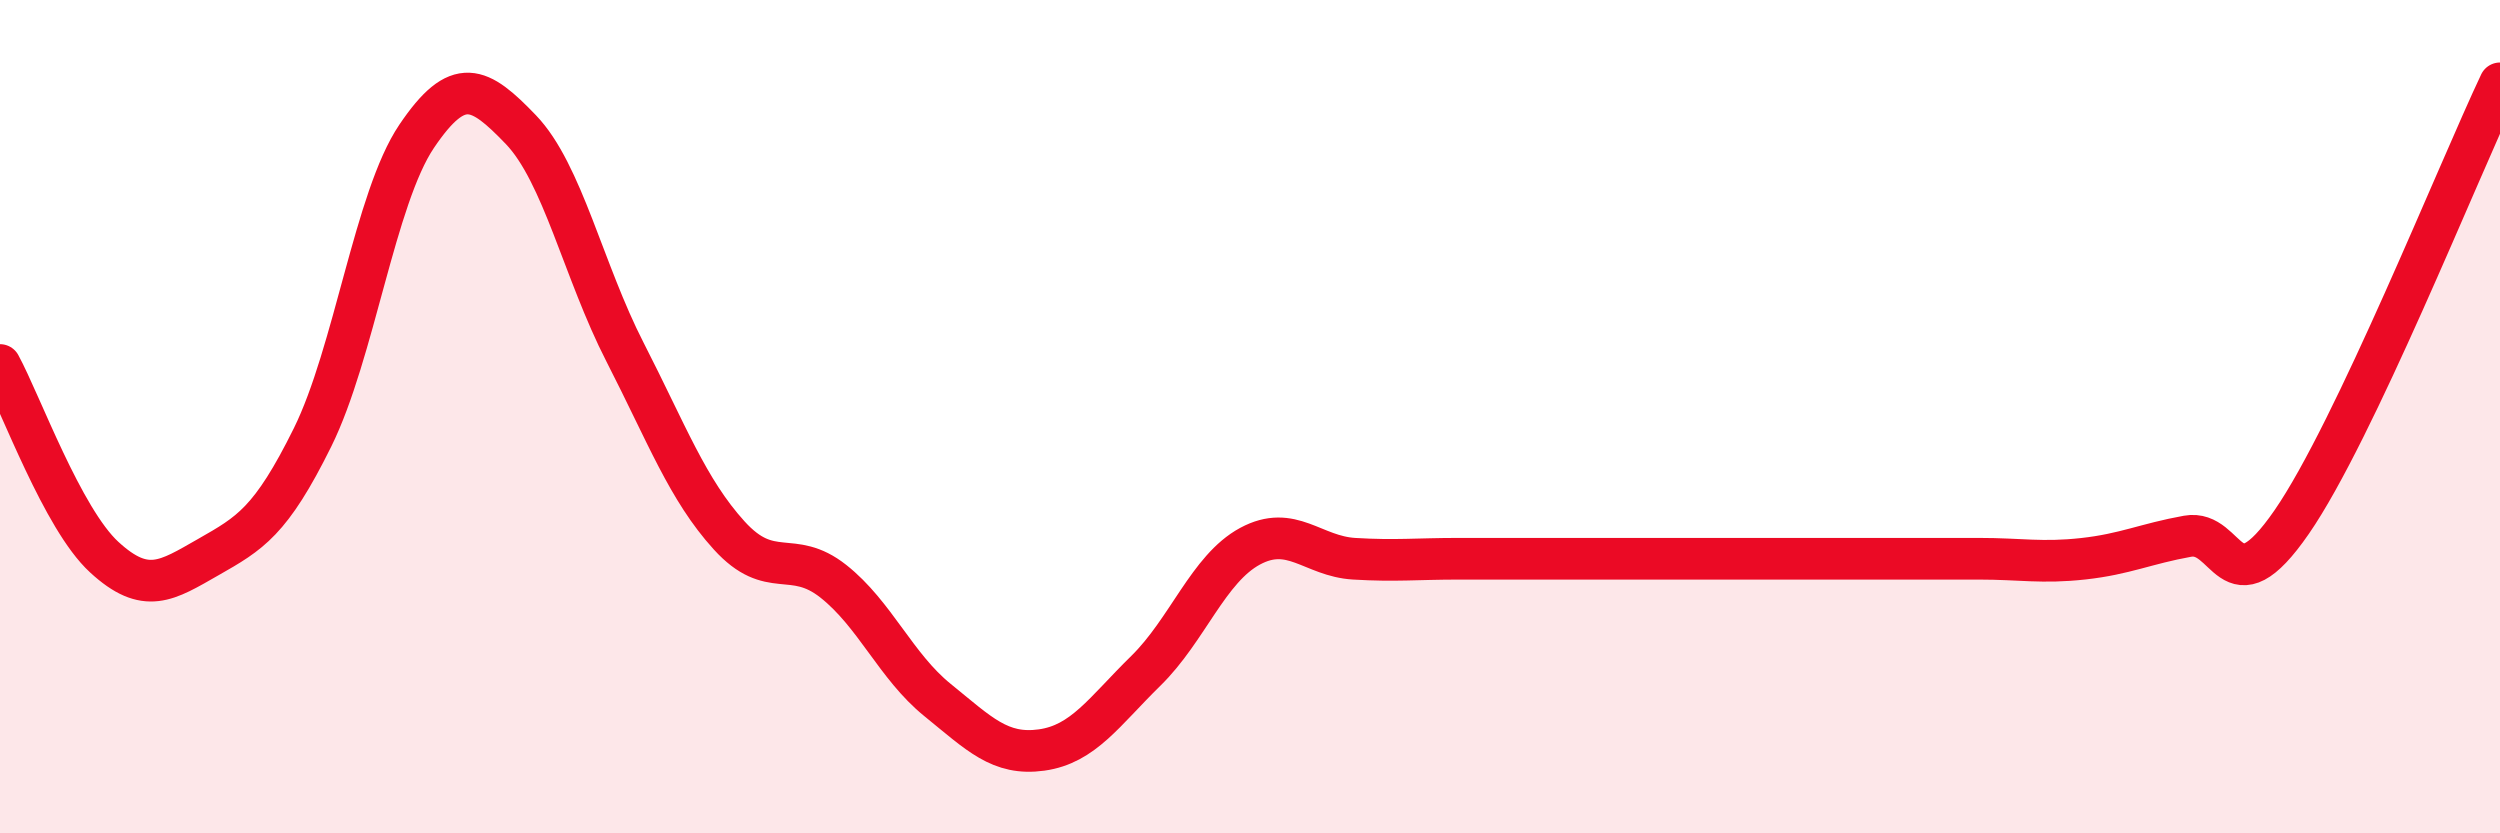 
    <svg width="60" height="20" viewBox="0 0 60 20" xmlns="http://www.w3.org/2000/svg">
      <path
        d="M 0,8.76 C 0.5,9.68 1.5,12.45 2.5,13.37 C 3.5,14.29 4,13.94 5,13.37 C 6,12.8 6.5,12.52 7.5,10.5 C 8.5,8.48 9,4.75 10,3.27 C 11,1.79 11.5,2.07 12.5,3.11 C 13.5,4.15 14,6.5 15,8.45 C 16,10.4 16.5,11.75 17.5,12.85 C 18.5,13.95 19,13.16 20,13.95 C 21,14.74 21.5,15.99 22.5,16.8 C 23.5,17.61 24,18.14 25,18 C 26,17.86 26.5,17.08 27.5,16.1 C 28.5,15.12 29,13.65 30,13.11 C 31,12.57 31.5,13.35 32.5,13.41 C 33.5,13.47 34,13.41 35,13.41 C 36,13.41 36.5,13.41 37.5,13.41 C 38.5,13.41 39,13.41 40,13.41 C 41,13.41 41.5,13.41 42.5,13.41 C 43.5,13.41 44,13.41 45,13.41 C 46,13.41 46.5,13.41 47.5,13.41 C 48.5,13.41 49,13.52 50,13.41 C 51,13.3 51.5,13.05 52.5,12.87 C 53.5,12.69 53.5,14.7 55,12.53 C 56.5,10.36 59,4.11 60,2L60 20L0 20Z"
        fill="#EB0A25"
        opacity="0.1"
        stroke-linecap="round"
        stroke-linejoin="round"
      />
      <path
        d="M 0,8.76 C 0.5,9.68 1.5,12.45 2.5,13.37 C 3.5,14.29 4,13.94 5,13.37 C 6,12.8 6.5,12.52 7.5,10.5 C 8.5,8.48 9,4.75 10,3.27 C 11,1.79 11.5,2.07 12.5,3.11 C 13.5,4.15 14,6.5 15,8.45 C 16,10.4 16.5,11.75 17.5,12.85 C 18.5,13.95 19,13.16 20,13.95 C 21,14.74 21.5,15.99 22.5,16.8 C 23.5,17.61 24,18.14 25,18 C 26,17.86 26.5,17.08 27.5,16.1 C 28.5,15.12 29,13.65 30,13.11 C 31,12.57 31.5,13.35 32.5,13.41 C 33.5,13.47 34,13.41 35,13.41 C 36,13.41 36.5,13.41 37.5,13.41 C 38.5,13.41 39,13.41 40,13.41 C 41,13.41 41.5,13.41 42.5,13.41 C 43.5,13.41 44,13.41 45,13.41 C 46,13.41 46.5,13.41 47.5,13.41 C 48.5,13.41 49,13.52 50,13.41 C 51,13.3 51.5,13.05 52.5,12.87 C 53.5,12.69 53.5,14.7 55,12.53 C 56.5,10.36 59,4.11 60,2"
        stroke="#EB0A25"
        stroke-width="1"
        fill="none"
        stroke-linecap="round"
        stroke-linejoin="round"
      />
    </svg>
  